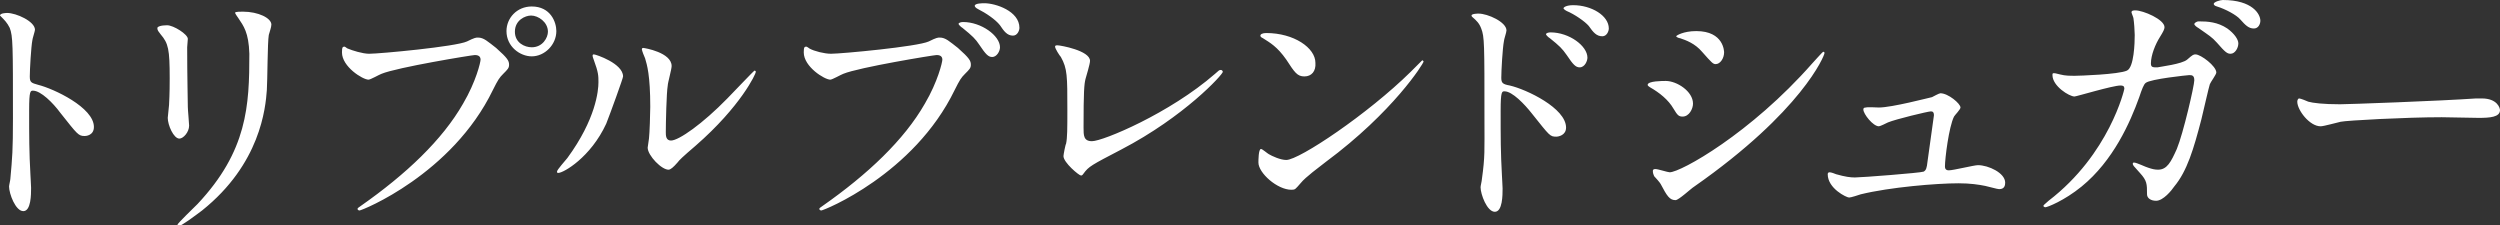 <?xml version="1.0" encoding="utf-8"?>
<!-- Generator: Adobe Illustrator 27.2.0, SVG Export Plug-In . SVG Version: 6.00 Build 0)  -->
<svg version="1.1" id="_レイヤー_2" xmlns="http://www.w3.org/2000/svg" xmlns:xlink="http://www.w3.org/1999/xlink" x="0px"
	 y="0px" viewBox="0 0 386 34.8" style="enable-background:new 0 0 386 34.8;" xml:space="preserve">
<rect x="0" y="0" width="386" height="34.8" fill="#333333" stroke="none"/>
<style type="text/css">
	.st0{fill:#FFFFFF;}
</style>
<path class="st0" d="M1.1,2c1.4,0,4.3,1.3,4.3,2.6C5.4,4.8,5,6,5,6.2c-0.2,1-0.4,4.6-0.4,5.6c0,0.9,0.2,1,1.3,1.3
	c2.4,0.6,8.6,3.5,8.6,6.5c0,1.3-1.2,1.4-1.4,1.4c-1,0-1.1-0.2-3.8-3.6c-1.1-1.5-3-3.4-4.2-3.4c-0.4,0-0.6,0-0.6,3
	c0,4.2,0,6.4,0.2,10c0,0.4,0.1,1.4,0.1,2c0,1,0,3.6-1.2,3.6c-1.2,0-2.2-2.7-2.2-3.8c0-0.2,0.2-1,0.2-1.2c0.3-3.3,0.4-4.4,0.4-9.3
	c0-11.4,0-12.7-0.5-14C1.1,3.5,0.7,3.1,0.1,2.5L0,2.4C0,2,1.1,2,1.1,2z M25.8,3.9c1,0,3.2,1.4,3.2,2.1c0,0.2-0.1,1.1-0.1,1.3
	c0,4.6,0.1,8.2,0.1,9.2c0,0.5,0.2,2.5,0.2,2.9c0,1-0.9,2-1.5,2c-0.9,0-1.8-2.1-1.8-3.2c0-0.3,0.2-1.7,0.2-2c0.1-1.8,0.1-3.4,0.1-4.1
	c0-4.5-0.2-5.4-1.4-6.8c-0.3-0.4-0.5-0.6-0.5-0.9C24.2,4.1,24.9,3.9,25.8,3.9L25.8,3.9z M36.8,2.8C36.3,2.1,36.3,2,36.3,2
	c0-0.1,0-0.2,1.2-0.2c2.4,0,4.4,1,4.4,2c0,0.4-0.3,1.2-0.4,1.6c-0.2,1.1-0.2,7.1-0.3,8.5c-0.2,2.8-1,11.4-10,18.6
	c-1.2,0.9-3.2,2.4-3.6,2.4c-0.2,0-0.2-0.1-0.2-0.2c0-0.2,2.6-2.7,3.1-3.2c7.7-8.2,8-15.2,8-23.2C38.4,5,37.6,4,36.8,2.8L36.8,2.8z
	 M53.7,7.5C54.4,7.8,56,8.3,57,8.3c1.6,0,13.4-1.1,15.1-1.9c1.2-0.6,1.4-0.6,1.7-0.6c0.9,0,1.5,0.6,2.8,1.6c1.8,1.6,2,2,2,2.6
	c0,0.5-0.2,0.7-0.9,1.4c-0.6,0.6-0.8,0.9-1.6,2.5c-6.3,13-20.2,18.6-20.6,18.6c-0.2,0-0.3-0.2-0.3-0.2c0-0.2,0.1-0.2,0.5-0.5
	c7-4.9,12.6-10.2,15.8-15.8c2-3.4,2.7-6.4,2.7-6.8c0-0.7-0.7-0.7-0.9-0.7c-0.4,0-12,1.9-14.4,2.9c-0.3,0.1-1.7,0.9-2,0.9
	c-0.9,0-4.1-2-4.1-4.2c0-0.8,0.1-0.9,0.4-0.9C53.3,7.2,53.6,7.5,53.7,7.5L53.7,7.5z M85.9,4.8c0,2.1-1.8,3.9-3.8,3.9
	c-1.8,0-3.9-1.5-3.9-3.9c0-2,1.6-3.8,3.9-3.8C85,1,85.9,3.4,85.9,4.8L85.9,4.8z M79.5,4.9c0,1.7,1.5,2.4,2.6,2.4
	c1.7,0,2.5-1.5,2.5-2.4c0-1.5-1.5-2.5-2.6-2.5C81.1,2.4,79.5,3.1,79.5,4.9z M93.6,19.1c-2.4,5.2-6.6,7.6-7.4,7.6
	c-0.2,0-0.2-0.1-0.2-0.2c0-0.3,1.3-1.7,1.6-2.1c4.4-6,4.8-10.4,4.8-11.7c0-1,0-1.5-0.7-3.4c-0.1-0.3-0.2-0.5-0.2-0.7
	c0-0.1,0-0.2,0.2-0.2c0.3,0,4.5,1.4,4.5,3.4C96.3,11.8,94.2,17.6,93.6,19.1L93.6,19.1z M100,22.8c0-0.2,0.2-1.2,0.2-1.4
	c0.1-0.8,0.2-3.9,0.2-4.9c0-4.9-0.5-6.5-0.8-7.5c-0.1-0.2-0.5-1.2-0.5-1.4c0-0.2,0.2-0.2,0.2-0.2c0.2,0,4.4,0.7,4.4,2.8
	c0,0.5-0.6,2.6-0.6,3c-0.2,1.1-0.3,5.9-0.3,7.2c0,0.5,0,1.3,0.8,1.3c1.2,0,4.9-2.6,8.7-6.5c0.7-0.7,4.1-4.3,4.2-4.3
	c0.1,0,0.2,0.1,0.2,0.2c0,0.3-2.3,5.3-9.3,11.4c-2.1,1.8-2.5,2.2-2.8,2.6c-0.7,0.8-1,1-1.3,1.1C102.2,26.3,100,24,100,22.8L100,22.8
	z M125,7.5c0.7,0.4,2.3,0.8,3.3,0.8c1.6,0,13.4-1.1,15.1-1.9c1.2-0.6,1.4-0.6,1.7-0.6c0.9,0,1.5,0.6,2.8,1.6c1.8,1.6,2,2,2,2.6
	c0,0.5-0.2,0.7-0.9,1.4c-0.6,0.6-0.8,0.9-1.6,2.5c-6.3,13-20.2,18.6-20.6,18.6c-0.2,0-0.3-0.2-0.3-0.2c0-0.2,0.1-0.2,0.5-0.5
	c7-4.9,12.6-10.2,15.8-15.8c2-3.4,2.7-6.4,2.7-6.8c0-0.7-0.7-0.7-0.9-0.7c-0.4,0-12,1.9-14.4,2.9c-0.3,0.1-1.7,0.9-2,0.9
	c-0.9,0-4.1-2-4.1-4.2c0-0.8,0.1-0.9,0.4-0.9C124.6,7.2,125,7.5,125,7.5L125,7.5z M154.4,7.3c0,0.6-0.5,1.5-1.2,1.5
	c-0.6,0-1-0.4-2-1.9c-0.6-0.9-1-1.3-2.6-2.6c-0.2-0.1-0.6-0.5-0.6-0.6c0-0.2,0.4-0.3,0.7-0.3C151.5,3.4,154.4,5.5,154.4,7.3
	L154.4,7.3z M157.4,4.3c0,0.4-0.3,1.2-1,1.2c-0.9,0-1.4-0.7-2-1.6C153.7,3,152.2,2,151,1.4c-0.4-0.2-0.5-0.4-0.5-0.5
	c0-0.4,1.2-0.4,1.5-0.4C153.7,0.5,157.4,1.7,157.4,4.3L157.4,4.3z M167.6,12.2c-0.2,0.8-0.3,1.9-0.3,7.5c0,1.2,0,2.1,1.3,2.1
	c1.7,0,12-4.3,19-10.4c0.6-0.5,0.6-0.6,0.9-0.6c0.2,0,0.3,0.2,0.3,0.3c0,0.4-5.9,6.9-15.7,12c-4.6,2.4-5,2.6-5.8,3.7
	c-0.2,0.3-0.3,0.3-0.4,0.3c-0.3,0-2.7-2-2.7-3c0-0.2,0.3-1.8,0.4-1.9c0.2-0.9,0.2-2.4,0.2-5.2c0-5.3,0-6.4-1-8.2
	c-0.2-0.2-0.9-1.3-0.9-1.6c0-0.2,0.2-0.2,0.4-0.2c0.4,0,5,0.8,5,2.4C168.3,9.9,167.7,11.8,167.6,12.2L167.6,12.2z M204.7,25
	c-1,0.8-3.1,2.3-3.9,3.3c-0.8,0.9-0.8,1-1.4,1c-2.2,0-5.1-2.6-5.1-4.2c0-0.3,0-2.1,0.4-2.1c0.2,0,1,0.7,1.2,0.8
	c0.5,0.3,1.8,0.9,2.7,0.9c2,0,12.6-7.1,19.2-13.6c0.6-0.6,1.8-1.8,1.8-1.8s0.2,0.1,0.2,0.2C219.8,9.8,215.1,17.3,204.7,25z
	 M201.4,11.8c-1.1,0-1.5-0.6-2.8-2.6c-1.4-2-2.5-2.6-3.6-3.3c-0.2-0.1-0.4-0.2-0.4-0.4c0-0.2,0.3-0.4,0.9-0.4c4.3,0,7.6,2.3,7.6,4.6
	C203.2,11,202.5,11.8,201.4,11.8L201.4,11.8z M228.3,2.1c1.4,0,4.3,1.3,4.3,2.6c0,0.3-0.4,1.4-0.4,1.7c-0.2,1-0.4,4.5-0.4,5.6
	c0,0.8,0.2,1,1.3,1.2c2.6,0.6,8.7,3.5,8.7,6.5c0,1.2-1.2,1.4-1.5,1.4c-1,0-1-0.1-3.8-3.6c-1.1-1.4-3-3.4-4.2-3.4c-0.4,0-0.6,0-0.6,3
	c0,4.2,0,6.4,0.2,10c0,0.4,0.1,1.4,0.1,2c0,1,0,3.6-1.2,3.6c-1.2,0-2.2-2.7-2.2-3.8c0-0.2,0.2-1,0.2-1.2c0.5-3.6,0.4-4.4,0.4-9.3
	c0-11.8,0-12.7-0.5-14c-0.3-0.8-0.7-1.2-1.4-1.8c0,0-0.1-0.1-0.1-0.2C227.2,2.1,228.2,2.1,228.3,2.1L228.3,2.1z M245.1,8.9
	c0,0.5-0.4,1.5-1.2,1.5c-0.6,0-1-0.4-2-1.9c-0.7-1-1.1-1.4-2.6-2.6c-0.2-0.1-0.6-0.5-0.6-0.6c0-0.2,0.4-0.3,0.7-0.3
	C242.3,5,245.1,7.1,245.1,8.9L245.1,8.9z M248.4,4.4c0,0.4-0.3,1.2-1,1.2c-0.9,0-1.4-0.6-2.1-1.6c-0.6-0.7-2.2-1.8-3.4-2.3
	c-0.4-0.2-0.5-0.4-0.5-0.4c0-0.2,0.5-0.5,1.5-0.5C245.7,0.8,248.4,2.4,248.4,4.4L248.4,4.4z M261.4,16c0,0.8-0.6,2-1.6,2
	c-0.6,0-0.8-0.2-1.4-1.2c-0.8-1.4-2.2-2.5-3.6-3.3c-0.1-0.1-0.4-0.2-0.4-0.4c0-0.6,2.3-0.6,2.8-0.6C258.9,12.5,261.4,14.1,261.4,16
	L261.4,16z M256.4,28.4c-0.1-0.2-0.8-1-1-1.2c-0.1-0.2-0.2-0.5-0.2-0.8c0-0.2,0.1-0.3,0.4-0.3c0.4,0,1.9,0.5,2.2,0.5
	c1.7,0,12.5-6,22-16.8c0.2-0.2,1.6-1.8,1.7-1.8c0.1,0,0.2,0,0.2,0.2c0,0.4-3.5,9-20.1,20.6c-0.5,0.3-2.4,2.1-2.9,2.1
	C257.8,30.9,257.4,30.3,256.4,28.4L256.4,28.4z M266.2,8.1c0,0.9-0.6,1.8-1.3,1.8c-0.4,0-0.6-0.2-2.1-1.9c-1.1-1.3-2.5-1.8-3.4-2.1
	c-0.2,0-0.6-0.2-0.6-0.3c0-0.1,1.1-0.8,3.1-0.8C266.2,4.8,266.2,8,266.2,8.1z M290.1,16.6c2,0,7.7-1.5,8.2-1.6
	c0.2-0.1,1.1-0.6,1.3-0.6c1.2,0,3.1,1.6,3.1,2.2c0,0.3-0.9,1.2-1,1.4c-0.8,1.6-1.4,6.5-1.4,7.7c0,0.3,0.1,0.6,0.6,0.6
	c0.7,0,3.9-0.8,4.5-0.8c1.6,0,4.2,1.2,4.2,2.7c0,0.4-0.1,1-0.9,1c-0.1,0-0.3,0-2.2-0.5c-1-0.2-2.3-0.4-4.1-0.4
	c-3.4,0-10.6,0.6-15.1,1.7c-0.3,0.1-1.5,0.5-1.8,0.5c-0.4,0-3.3-1.4-3.3-3.6c0-0.2,0.1-0.3,0.3-0.3c0.2,0,0.8,0.2,1,0.3
	c1.4,0.4,2.2,0.5,2.9,0.5c1,0,10.1-0.7,10.6-0.9c0.4-0.2,0.5-0.6,0.6-1.5c0.1-0.8,1-7.1,1-7.2c0-0.6-0.3-0.6-0.5-0.6
	c-0.4,0-5.4,1.2-6.6,1.7c-0.2,0.1-1.2,0.6-1.4,0.6c-0.9,0-2.4-1.9-2.4-2.6c0-0.2,0.1-0.3,0.4-0.3C288.3,16.5,289.8,16.6,290.1,16.6
	L290.1,16.6z M337.7,9.2c0.9-0.8,1-0.8,1.3-0.8c0.8,0,3.2,1.8,3.2,2.8c0,0.3-0.9,1.5-1,1.8c-0.1,0.2-1.1,4.6-1.3,5.4
	c-1.2,4.6-2.2,8-4.2,10.4c-0.4,0.6-1.7,2.2-2.8,2.2c-0.8,0-1.4-0.4-1.4-1c0-1.6,0-2.1-1.1-3.3c-1-1.1-1.1-1.2-1.1-1.4
	c0-0.2,0.1-0.2,0.2-0.2c0.4,0,1.8,0.7,2.2,0.8c0.6,0.2,1,0.3,1.5,0.3c1.4,0,2-1.2,2.9-3.2c1-2.4,2.7-9.8,2.7-10.6
	c0-0.8-0.4-0.8-0.8-0.8c-0.2,0-6,0.6-6.7,1.2c-0.3,0.2-0.6,1-1,2.2c-1.4,3.9-4,9.8-8.9,13.8c-2.7,2.2-5.3,3.2-5.6,3.2
	c-0.1,0-0.3-0.1-0.3-0.2s0.1-0.2,0.8-0.8c9.4-7.2,11.7-17.2,11.7-17.3c0-0.4-0.2-0.5-0.6-0.5c-1.2,0-6.8,1.7-7.1,1.7
	c-0.8,0-3.4-1.6-3.4-3.3c0-0.2,0-0.3,0.2-0.3c0.2,0,0.2,0,1,0.2c0.8,0.2,1.4,0.2,2.3,0.2c0.6,0,6.7-0.2,8-0.8
	c1.1-0.5,1.2-4.3,1.2-5.5c0-0.6-0.1-2-0.2-2.6c0-0.1-0.3-0.8-0.3-0.9c0-0.3,0.4-0.3,0.6-0.3c1.2,0,4.5,1.4,4.5,2.6
	c0,0.3-0.2,0.7-0.7,1.5c-0.7,1.1-1.4,2.8-1.4,4.1c0,0.6,0.3,0.6,1,0.6C333.5,10.3,336.9,9.9,337.7,9.2L337.7,9.2z M343.9,4.4
	c1.1,0.8,1.7,1.7,1.7,2.3c0,0.7-0.5,1.6-1.2,1.6c-0.5,0-0.8-0.2-2.1-1.7c-0.8-0.9-1.2-1.1-2.9-2.3c-0.2-0.1-0.6-0.4-0.6-0.6
	c0-0.1,0.3-0.4,0.7-0.4C340.9,3.3,342.4,3.4,343.9,4.4L343.9,4.4z M349,3.2c0,0.5-0.3,1.2-1,1.2c-0.8,0-1.3-0.5-2.1-1.4
	c-0.6-0.7-2.3-1.6-3.6-2c-0.4-0.1-0.5-0.3-0.5-0.4c0-0.3,1-0.6,1.4-0.6C347.8,0,349,2.2,349,3.2L349,3.2z M382.3,15.2
	c0.2,0,0.7,0,0.9,0c2.4,0,2.8,1.5,2.8,1.8c0,1.1-1.6,1.2-3.3,1.2c-0.9,0-4.9-0.1-5.7-0.1c-5.5,0-14.7,0.5-15.6,0.7
	c-0.5,0.1-2.6,0.7-3.1,0.7c-1.7,0-3.6-2.5-3.6-3.8c0-0.2,0.1-0.5,0.3-0.5s1.2,0.4,1.4,0.5c0.7,0.2,2.3,0.4,4.9,0.4
	C362.5,16.1,376.5,15.6,382.3,15.2L382.3,15.2z"/>
</svg>
